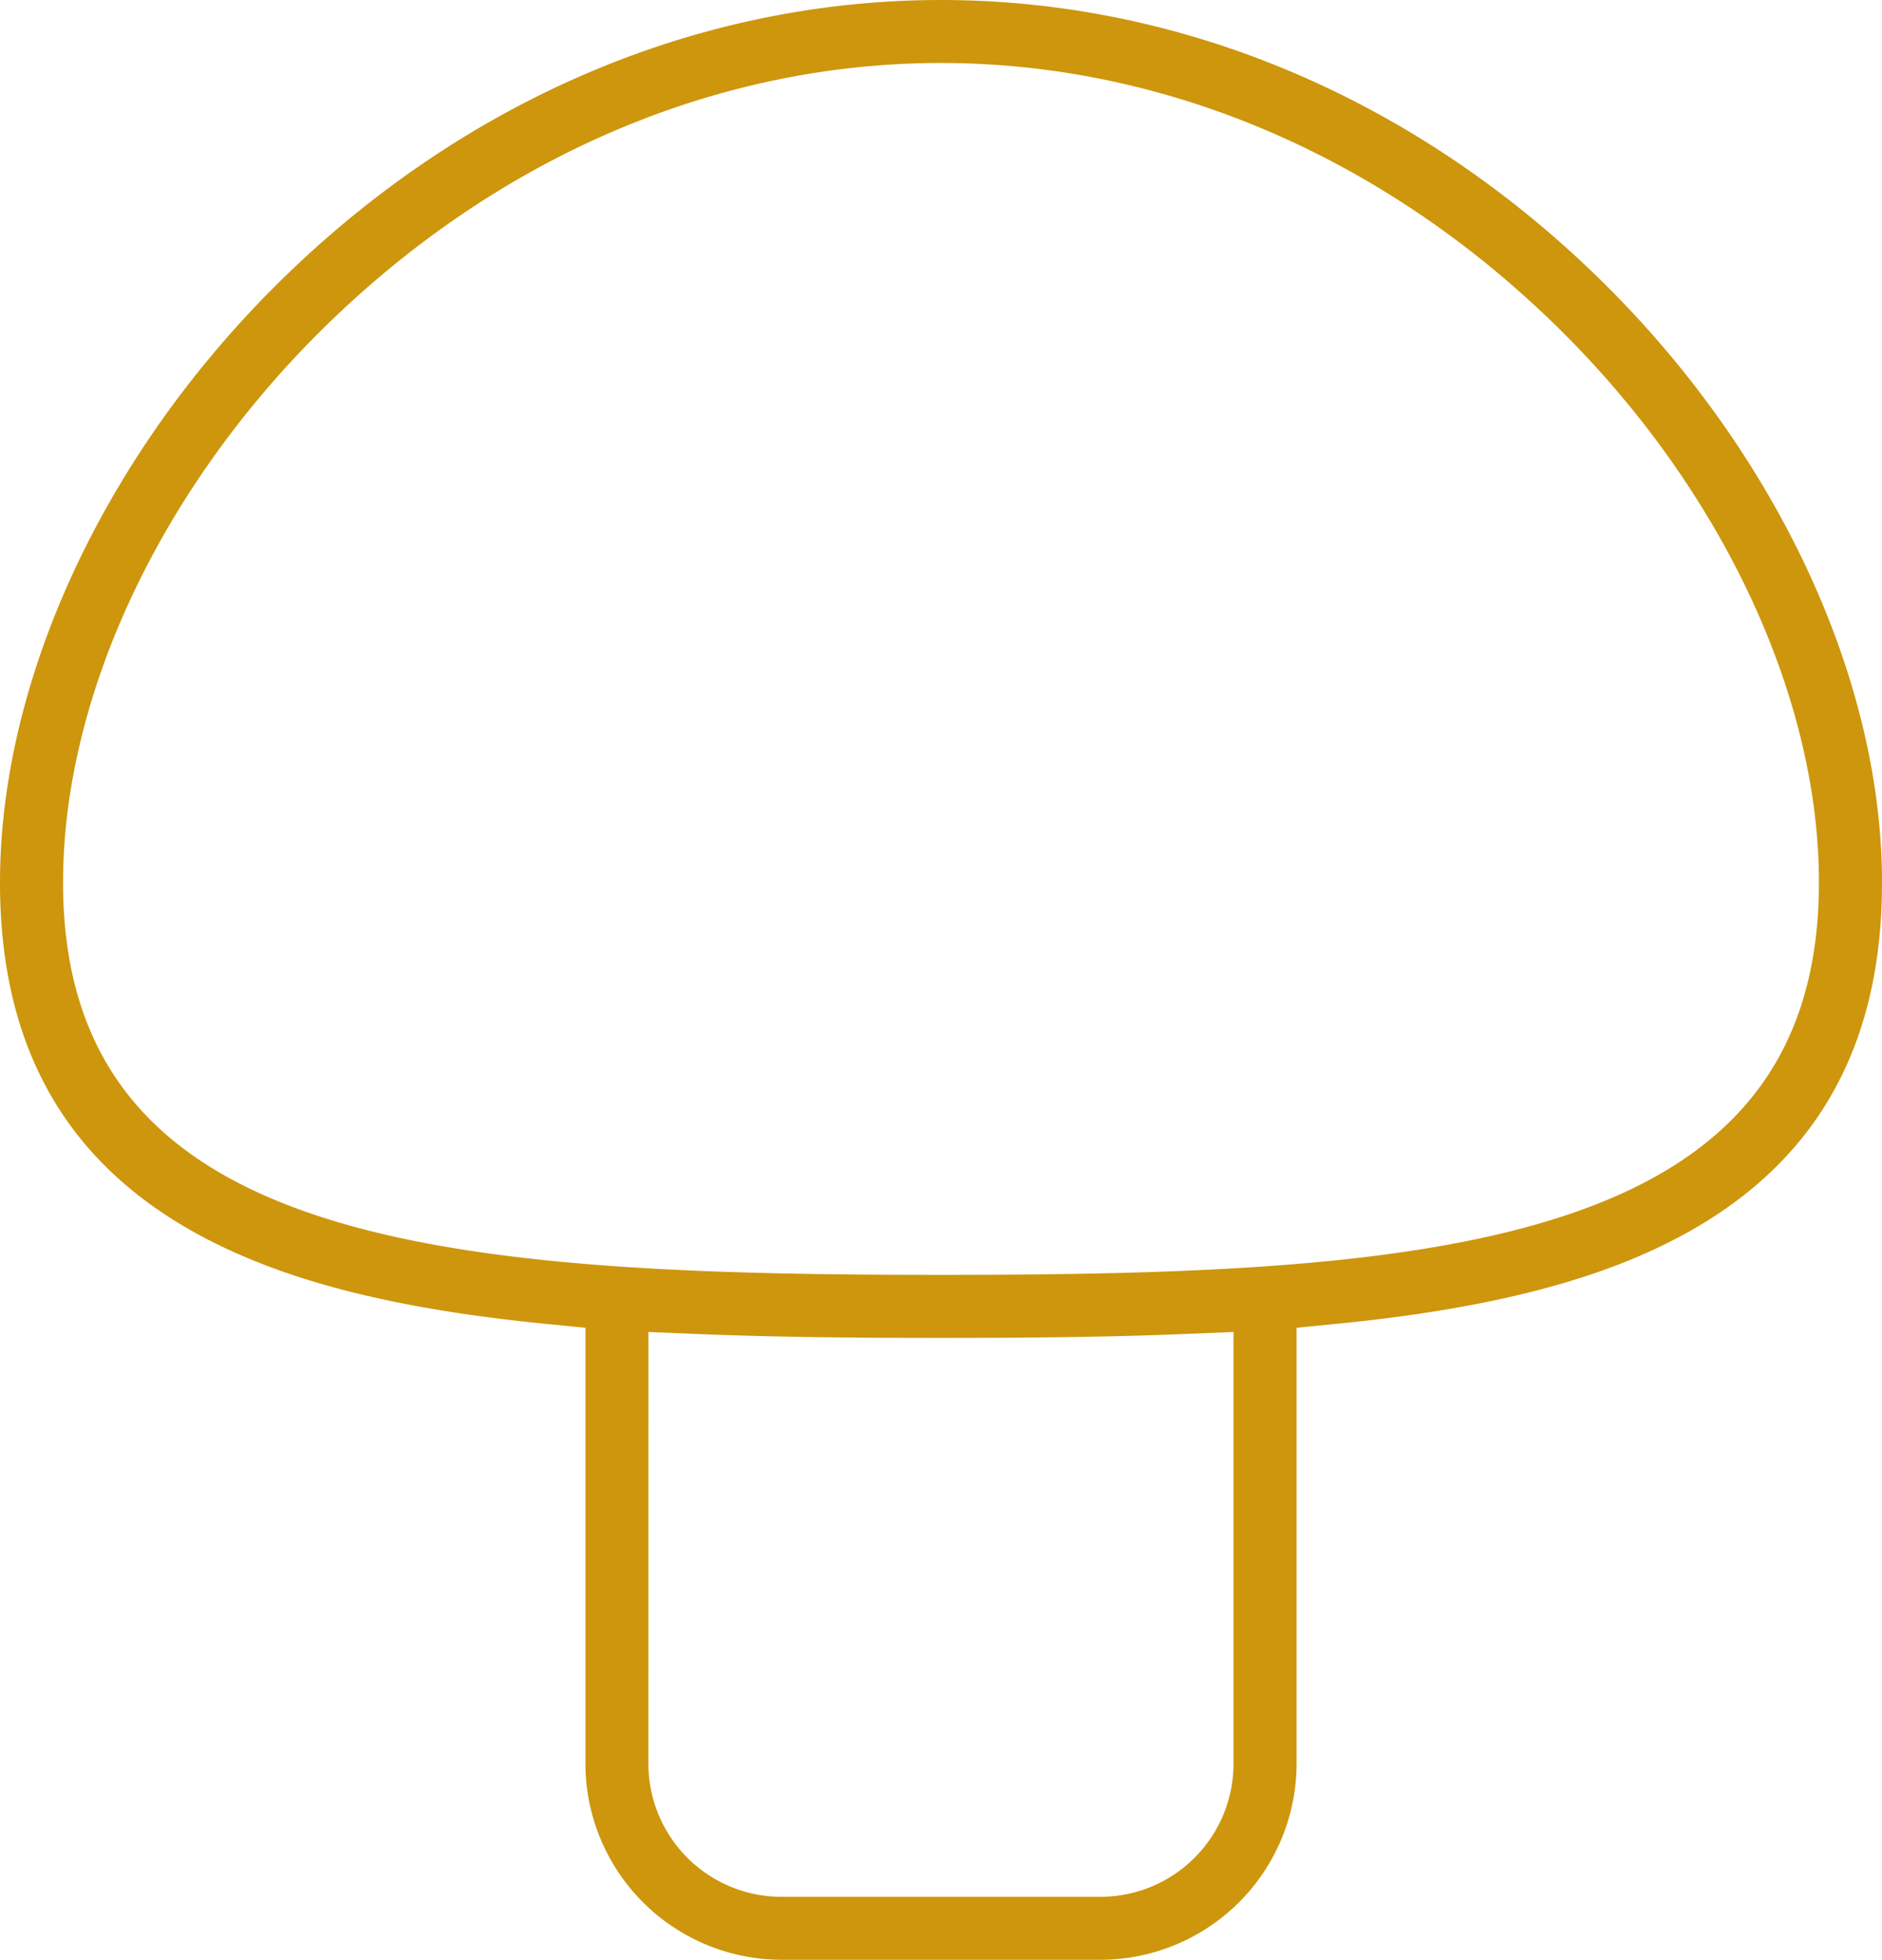 <?xml version="1.0" encoding="UTF-8"?> <svg xmlns="http://www.w3.org/2000/svg" width="234.169" height="243.883" viewBox="0 0 234.169 243.883"><g transform="translate(-4390.426 -950.617)"><path d="M-64.819,885.582a23.939,23.939,0,0,1-23.87-23.872V806.98l-5.41-.534c-12.512-1.236-22.716-3.2-31.158-5.99l-.814-.28c-23.86-8.163-35.459-23.914-35.459-48.155,0-24.764,12.582-52.215,33.658-73.432,22.988-23.144,52.437-35.89,82.921-35.89s59.935,12.747,82.927,35.892c21.078,21.22,33.663,48.672,33.663,73.436,0,24.241-11.6,39.992-35.459,48.155-8.6,2.941-19.059,4.991-31.97,6.264l-5.412.533v54.737a23.938,23.938,0,0,1-23.872,23.866Zm-17.034-23.86A17.068,17.068,0,0,0-64.83,878.746h39.757A17.068,17.068,0,0,0-8.05,861.73l0-54.295-6.248.259c-10.623.44-21.456.5-30.652.5s-20.028-.06-30.651-.5l-6.249-.259Zm36.907-212.186c-28.3,0-55.873,11.932-77.649,33.6-20.092,19.993-32.088,45.744-32.088,68.885,0,45.694,47.559,49.325,109.733,49.325s109.742-3.631,109.742-49.324c0-23.141-12-48.891-32.088-68.884-21.777-21.669-49.354-33.6-77.654-33.6Z" transform="translate(4552.456 308.418)" fill="#cd960d" stroke="#cd960d" stroke-width="1"></path></g></svg> 